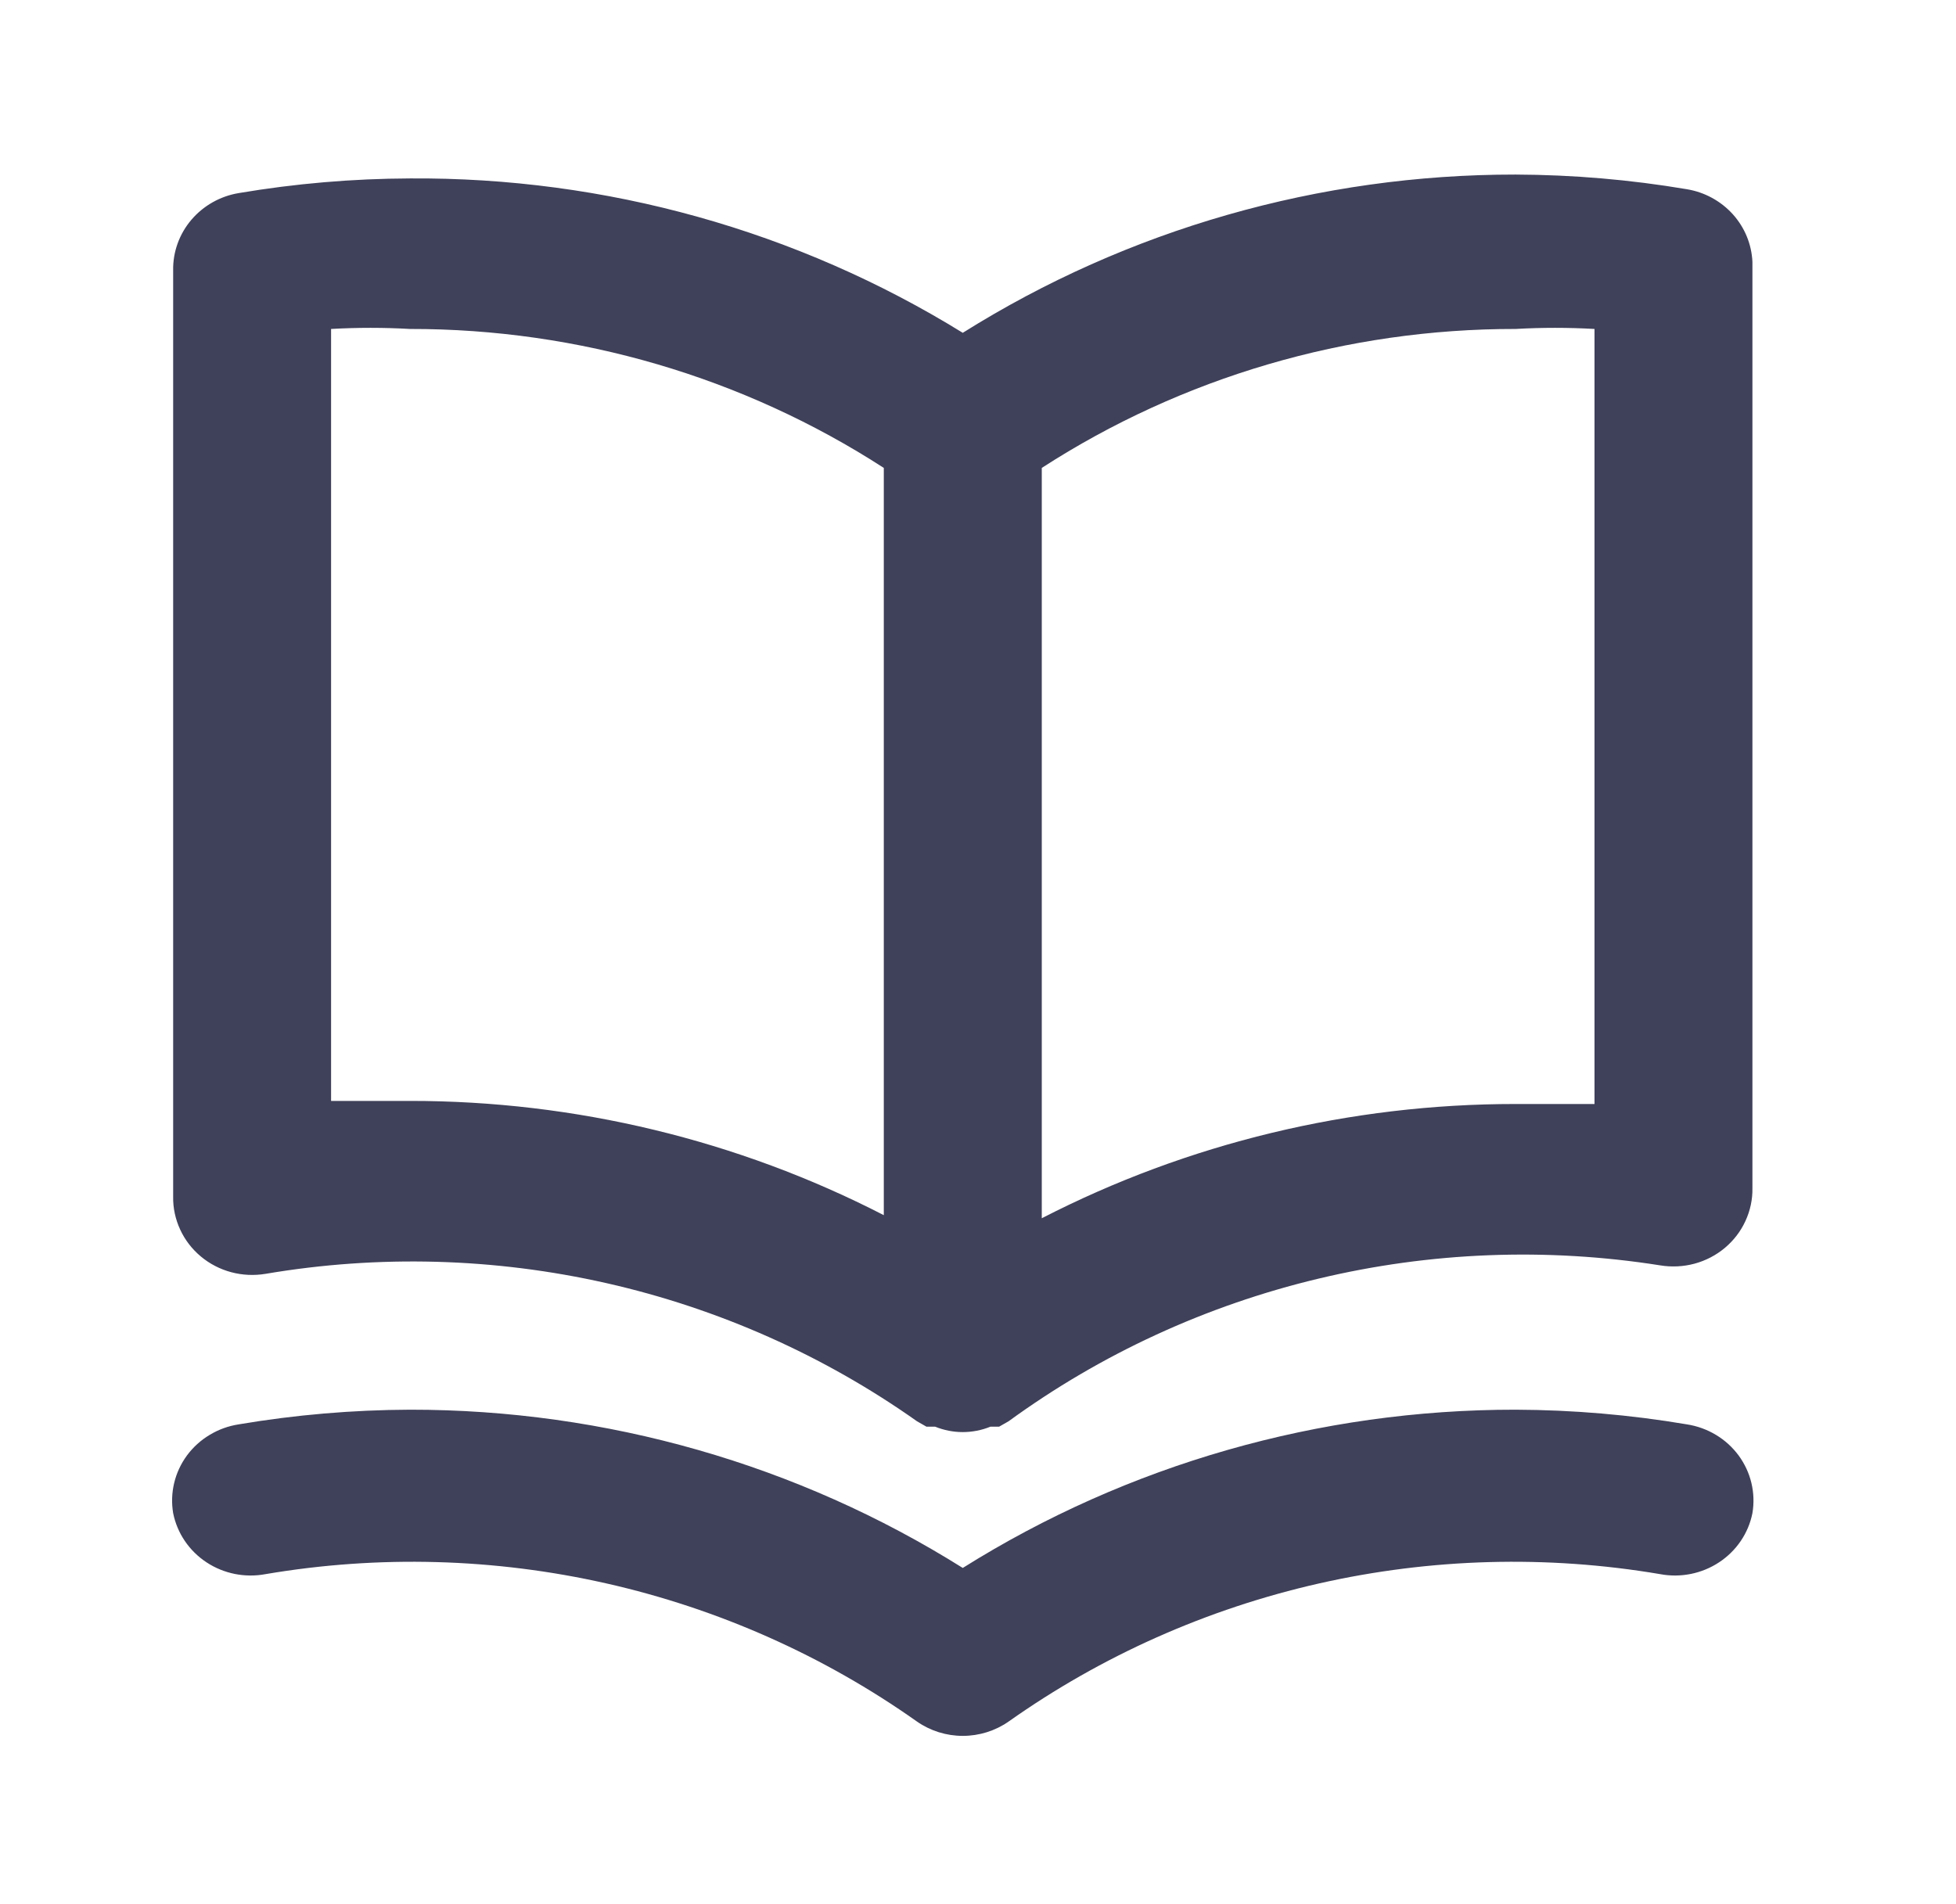 <svg width="38" height="37" viewBox="0 0 38 37" fill="none" xmlns="http://www.w3.org/2000/svg">
<path opacity="0.8" d="M32.772 3.677C31.672 3.491 30.559 3.396 29.443 3.392C25.636 3.389 21.908 4.456 18.704 6.467C15.492 4.482 11.765 3.441 7.966 3.467C6.85 3.471 5.737 3.566 4.637 3.752C4.277 3.812 3.951 3.997 3.717 4.272C3.484 4.547 3.358 4.894 3.364 5.252V23.252C3.36 23.472 3.407 23.69 3.5 23.891C3.592 24.092 3.729 24.27 3.901 24.414C4.072 24.557 4.274 24.662 4.491 24.72C4.708 24.778 4.936 24.789 5.159 24.752C7.357 24.379 9.609 24.441 11.783 24.933C13.956 25.425 16.007 26.338 17.815 27.617L17.999 27.722H18.168C18.338 27.791 18.52 27.827 18.704 27.827C18.889 27.827 19.071 27.791 19.241 27.722H19.41L19.594 27.617C21.389 26.309 23.434 25.367 25.608 24.847C27.782 24.326 30.041 24.238 32.251 24.587C32.473 24.624 32.701 24.613 32.918 24.555C33.135 24.497 33.337 24.392 33.508 24.249C33.68 24.105 33.817 23.927 33.909 23.726C34.002 23.525 34.049 23.307 34.045 23.087V5.087C34.029 4.745 33.895 4.419 33.663 4.162C33.431 3.906 33.117 3.734 32.772 3.677ZM17.17 23.612C14.332 22.152 11.173 21.39 7.966 21.392C7.46 21.392 6.953 21.392 6.432 21.392V6.392C6.943 6.363 7.455 6.363 7.966 6.392C11.239 6.388 14.44 7.327 17.17 9.092V23.612ZM30.977 21.452C30.456 21.452 29.949 21.452 29.443 21.452C26.236 21.45 23.077 22.212 20.239 23.672V9.092C22.969 7.327 26.17 6.388 29.443 6.392C29.954 6.363 30.466 6.363 30.977 6.392V21.452ZM32.772 27.677C31.672 27.491 30.559 27.396 29.443 27.392C25.636 27.389 21.908 28.456 18.704 30.467C15.501 28.456 11.773 27.389 7.966 27.392C6.85 27.396 5.737 27.491 4.637 27.677C4.437 27.708 4.246 27.777 4.074 27.881C3.901 27.984 3.752 28.12 3.633 28.28C3.515 28.441 3.43 28.622 3.384 28.815C3.338 29.007 3.331 29.206 3.364 29.402C3.442 29.791 3.674 30.135 4.011 30.357C4.347 30.579 4.76 30.662 5.159 30.587C7.357 30.214 9.609 30.276 11.783 30.768C13.956 31.26 16.007 32.173 17.815 33.452C18.075 33.633 18.386 33.73 18.704 33.73C19.023 33.73 19.334 33.633 19.594 33.452C21.402 32.173 23.453 31.26 25.626 30.768C27.8 30.276 30.052 30.214 32.251 30.587C32.649 30.662 33.062 30.579 33.398 30.357C33.735 30.135 33.968 29.791 34.045 29.402C34.078 29.206 34.071 29.007 34.025 28.815C33.979 28.622 33.894 28.441 33.776 28.28C33.657 28.12 33.508 27.984 33.336 27.881C33.163 27.777 32.972 27.708 32.772 27.677Z" fill="#101130"/>
</svg>
